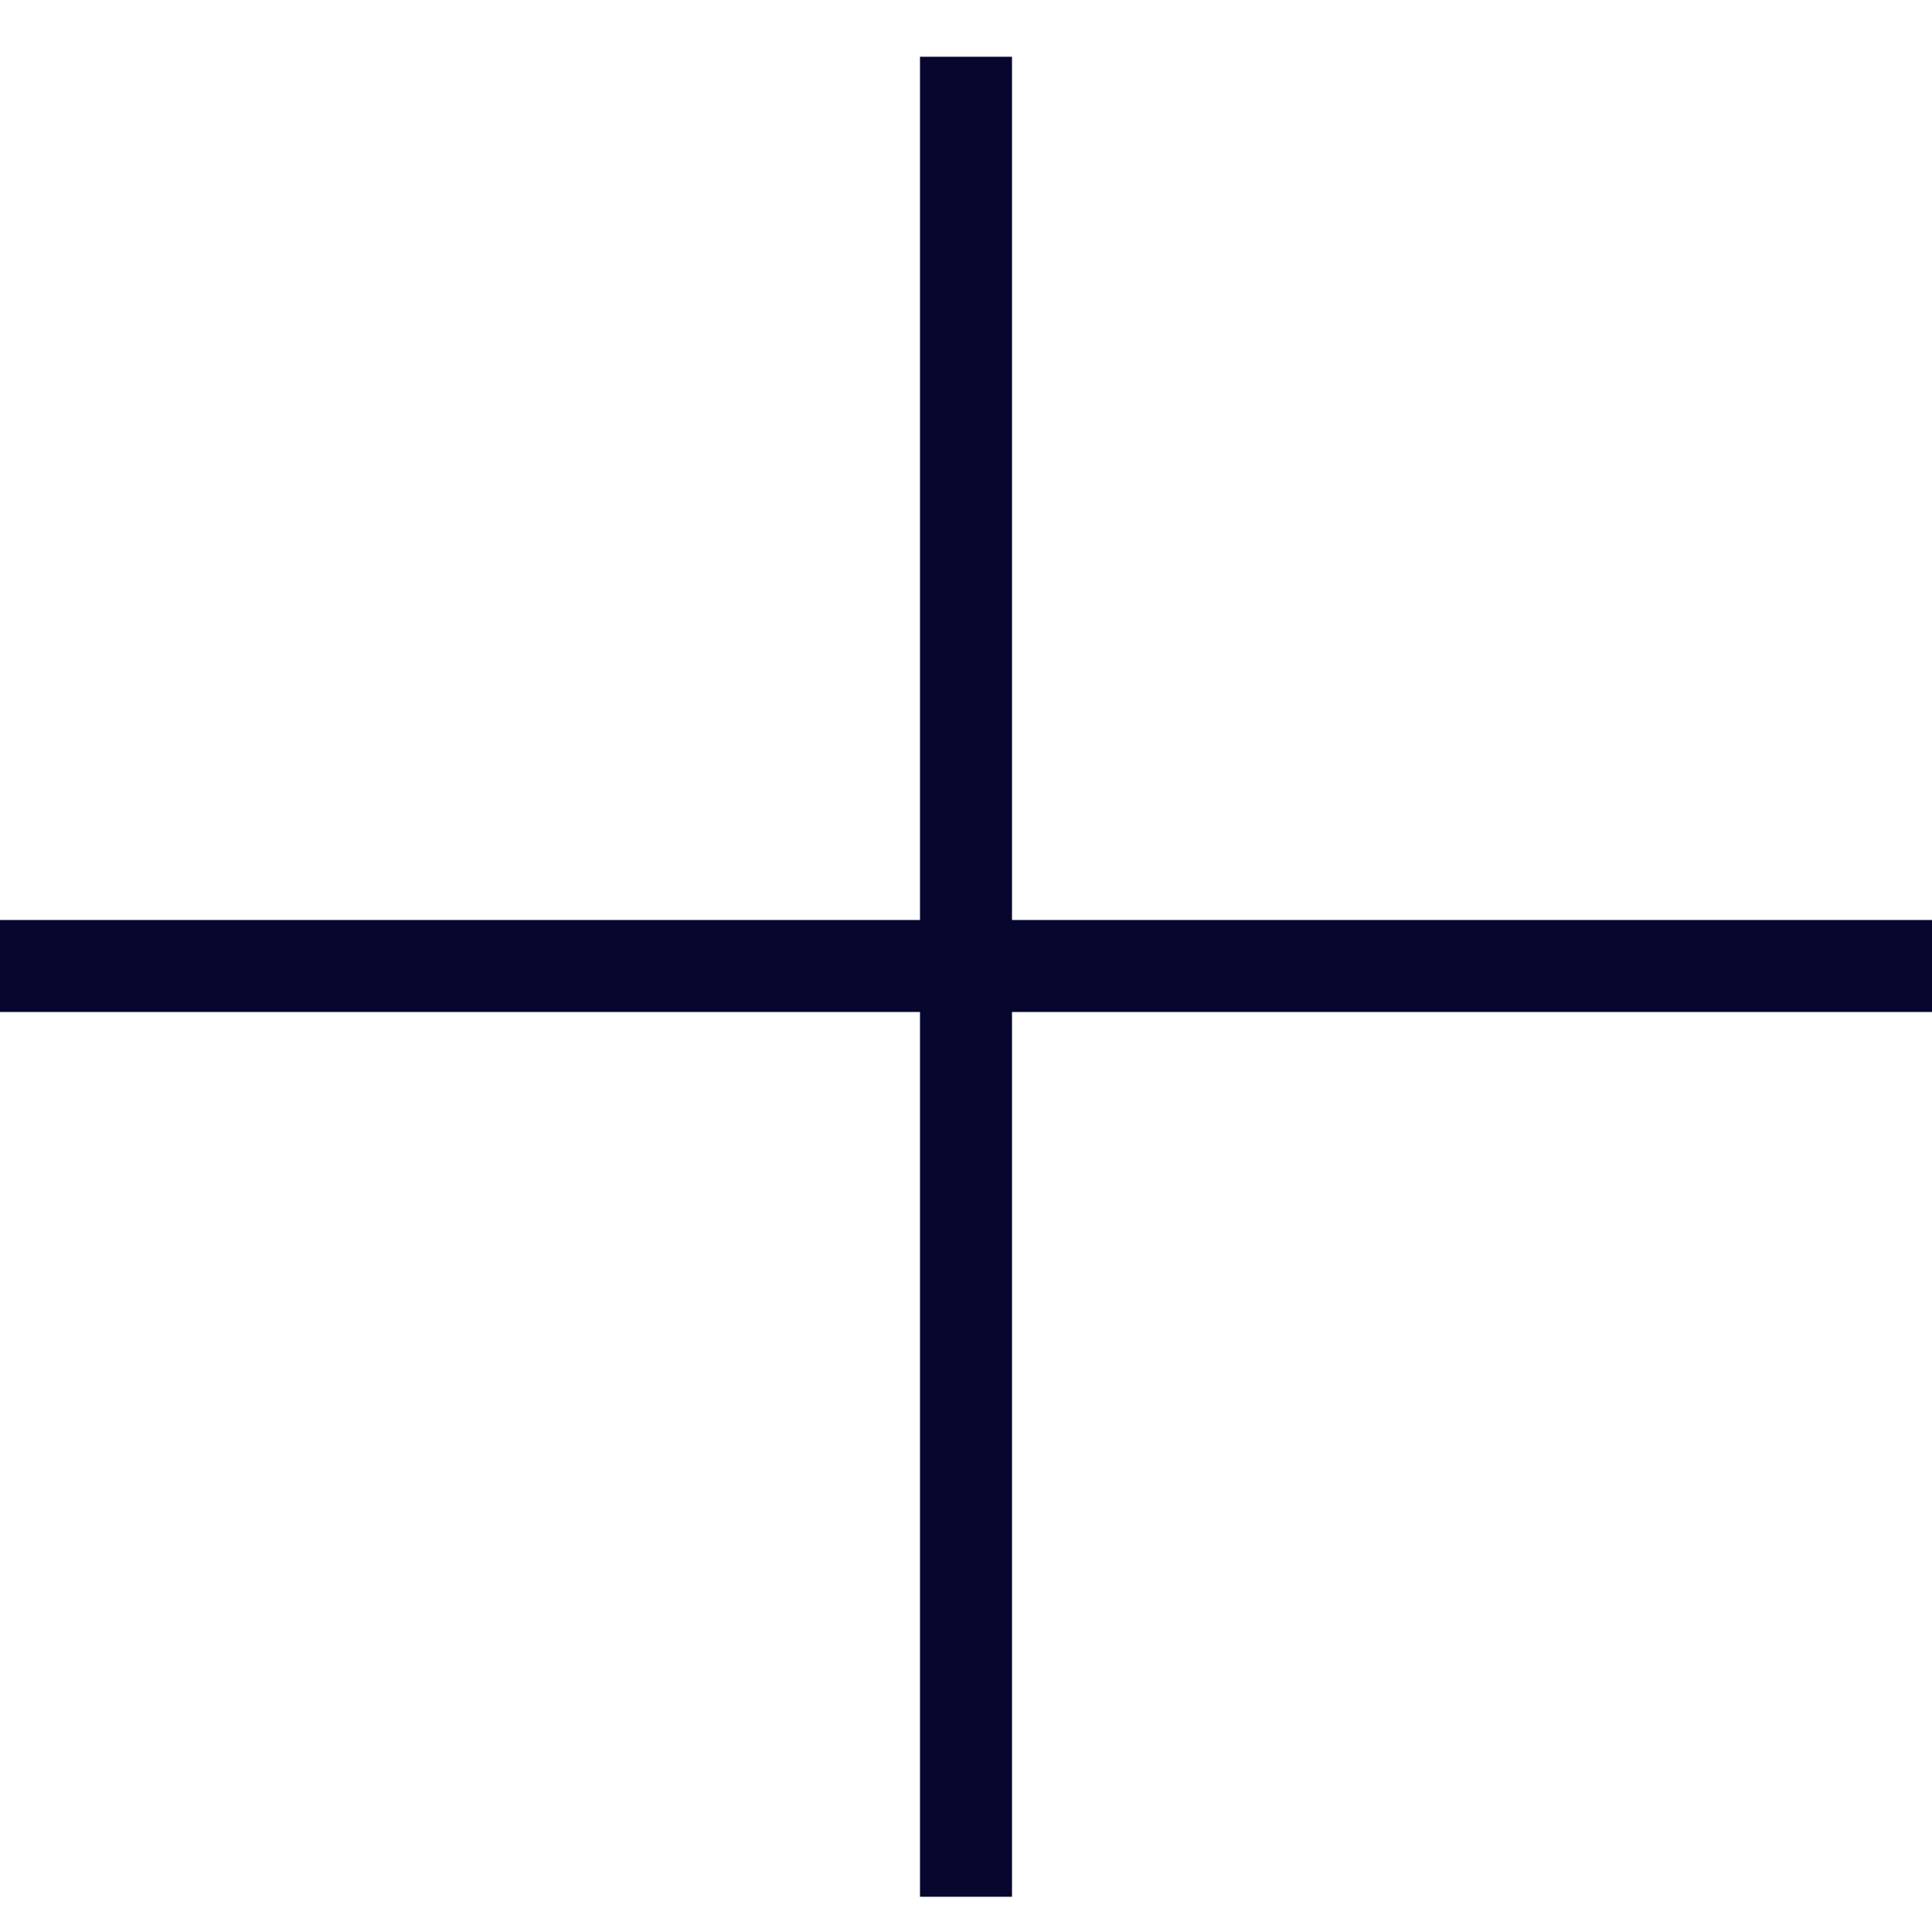 <svg width="21" height="21" viewBox="0 0 21 21" fill="none" xmlns="http://www.w3.org/2000/svg">
<g clip-path="url(#clip0_7553_1691)">
<path d="M21 10.5H0" stroke="#06062E"/>
<path d="M10.5 0.617V20.617" stroke="#06062E"/>
</g>
<defs>
<clipPath id="clip0_7553_1691">
<rect width="21" height="21" fill="white"/>
</clipPath>
</defs>
</svg>
